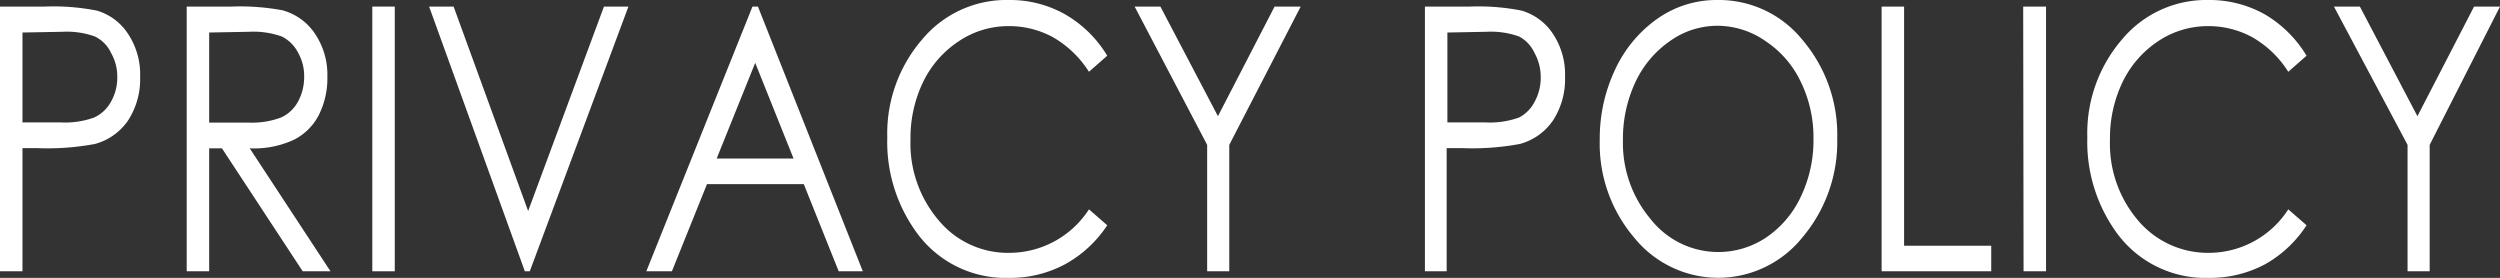 <svg xmlns="http://www.w3.org/2000/svg" width="136.85" height="15.21" viewBox="0 0 136.85 15.21"><rect x="0" y="0" width="136.85" height="15.21" fill="#333333" stroke="none"/><defs><style>.cls-1{fill:#fff;}</style></defs><g id="レイヤー_2" data-name="レイヤー 2"><g id="ヘッダーコンテンツ"><path class="cls-1" d="M0,.36H2.45A12.26,12.26,0,0,1,5.3.58,3.07,3.07,0,0,1,7,1.84a4,4,0,0,1,.67,2.38A4.13,4.13,0,0,1,7,6.61a3.21,3.21,0,0,1-1.8,1.27,14.15,14.15,0,0,1-3.13.23H1.23v6.74H0ZM1.23,1.78V6.7l2.08,0a4.67,4.67,0,0,0,1.85-.27,2,2,0,0,0,.92-.87,2.66,2.66,0,0,0,.34-1.35A2.61,2.61,0,0,0,6.08,2.9,1.87,1.87,0,0,0,5.2,2a4.52,4.52,0,0,0-1.79-.26Z"/><path class="cls-1" d="M10.22.36h2.45a12.74,12.74,0,0,1,2.78.2,3.11,3.11,0,0,1,1.78,1.27,4,4,0,0,1,.69,2.39,4.46,4.46,0,0,1-.47,2.08,3.11,3.11,0,0,1-1.36,1.35,5.2,5.2,0,0,1-2.42.47l4.42,6.73H16.57L12.15,8.12h-.7v6.73H10.22Zm1.23,1.42V6.71l2.12,0a4.57,4.57,0,0,0,1.82-.28,2,2,0,0,0,.93-.88,2.82,2.82,0,0,0,.33-1.36,2.6,2.6,0,0,0-.34-1.32A2,2,0,0,0,15.43,2a4.6,4.6,0,0,0-1.81-.26Z"/><path class="cls-1" d="M20.38.36h1.23V14.85H20.38Z"/><path class="cls-1" d="M23.49.36h1.34l4.08,11.19L33.06.36H34.4L29,14.85h-.27Z"/><path class="cls-1" d="M41.49.36l5.74,14.49H45.91L44,10.08h-5.3l-1.92,4.77H35.38L41.19.36Zm-.15,3.08L39.23,8.68h4.21Z"/><path class="cls-1" d="M60.61,3.05l-1,.88a5.72,5.72,0,0,0-1.93-1.87,5,5,0,0,0-2.47-.63,4.85,4.85,0,0,0-2.73.83,5.56,5.56,0,0,0-1.95,2.23,7.08,7.08,0,0,0-.69,3.16,6.48,6.48,0,0,0,1.55,4.42,4.92,4.92,0,0,0,3.89,1.77,5.2,5.2,0,0,0,4.33-2.38l1,.87a6.49,6.49,0,0,1-2.3,2.13,6.31,6.31,0,0,1-3.07.75,6,6,0,0,1-5.1-2.53,8.43,8.43,0,0,1-1.57-5.16,7.87,7.87,0,0,1,1.9-5.35A6,6,0,0,1,55.22,0a6.13,6.13,0,0,1,3.11.8A6.46,6.46,0,0,1,60.61,3.05Z"/><path class="cls-1" d="M62.11.36h1.41l3.15,6,3.1-6H71.2L67.29,7.93v6.92H66.08V7.93Z"/><path class="cls-1" d="M78,.36h2.45a12.15,12.15,0,0,1,2.84.22A3.1,3.1,0,0,1,85,1.84a4,4,0,0,1,.67,2.38A4.13,4.13,0,0,1,85,6.61a3.21,3.21,0,0,1-1.8,1.27,14.21,14.21,0,0,1-3.13.23h-.88v6.74H78Zm1.23,1.42V6.7l2.08,0a4.71,4.71,0,0,0,1.85-.27A2,2,0,0,0,84,5.58a2.76,2.76,0,0,0,.34-1.35A2.71,2.71,0,0,0,84,2.9,1.92,1.92,0,0,0,83.16,2a4.58,4.58,0,0,0-1.8-.26Z"/><path class="cls-1" d="M94,0a5.89,5.89,0,0,1,4.68,2.2,8,8,0,0,1,1.89,5.4A8.09,8.09,0,0,1,98.66,13a5.91,5.91,0,0,1-9.21,0,7.92,7.92,0,0,1-1.88-5.34,8.84,8.84,0,0,1,.85-3.87A7,7,0,0,1,90.76,1,5.62,5.62,0,0,1,94,0ZM94,1.41a4.49,4.49,0,0,0-2.59.84A5.63,5.63,0,0,0,89.52,4.5a7.29,7.29,0,0,0-.68,3.17A6.46,6.46,0,0,0,90.36,12a4.71,4.71,0,0,0,6.32,1,5.49,5.49,0,0,0,1.9-2.24,7.13,7.13,0,0,0,.69-3.15,6.94,6.94,0,0,0-.69-3.12,5.49,5.49,0,0,0-1.92-2.23A4.63,4.63,0,0,0,94,1.41Z"/><path class="cls-1" d="M103,.36h1.23V13.45H109v1.4h-6Z"/><path class="cls-1" d="M110.75.36H112V14.85h-1.23Z"/><path class="cls-1" d="M126.26,3.05l-1,.88a5.63,5.63,0,0,0-1.93-1.87,5,5,0,0,0-2.47-.63,4.89,4.89,0,0,0-2.73.83,5.61,5.61,0,0,0-1.94,2.23,7.08,7.08,0,0,0-.69,3.16,6.47,6.47,0,0,0,1.54,4.42,5,5,0,0,0,3.9,1.77,5.18,5.18,0,0,0,4.32-2.38l1,.87A6.46,6.46,0,0,1,124,14.46a6.35,6.35,0,0,1-3.08.75,6,6,0,0,1-5.1-2.53,8.49,8.49,0,0,1-1.56-5.16,7.86,7.86,0,0,1,1.89-5.35A6,6,0,0,1,120.87,0,6.19,6.19,0,0,1,124,.8,6.52,6.52,0,0,1,126.26,3.05Z"/><path class="cls-1" d="M127.76.36h1.42l3.15,6,3.1-6h1.42L133,7.93v6.92h-1.21V7.93Z"/></g></g></svg>